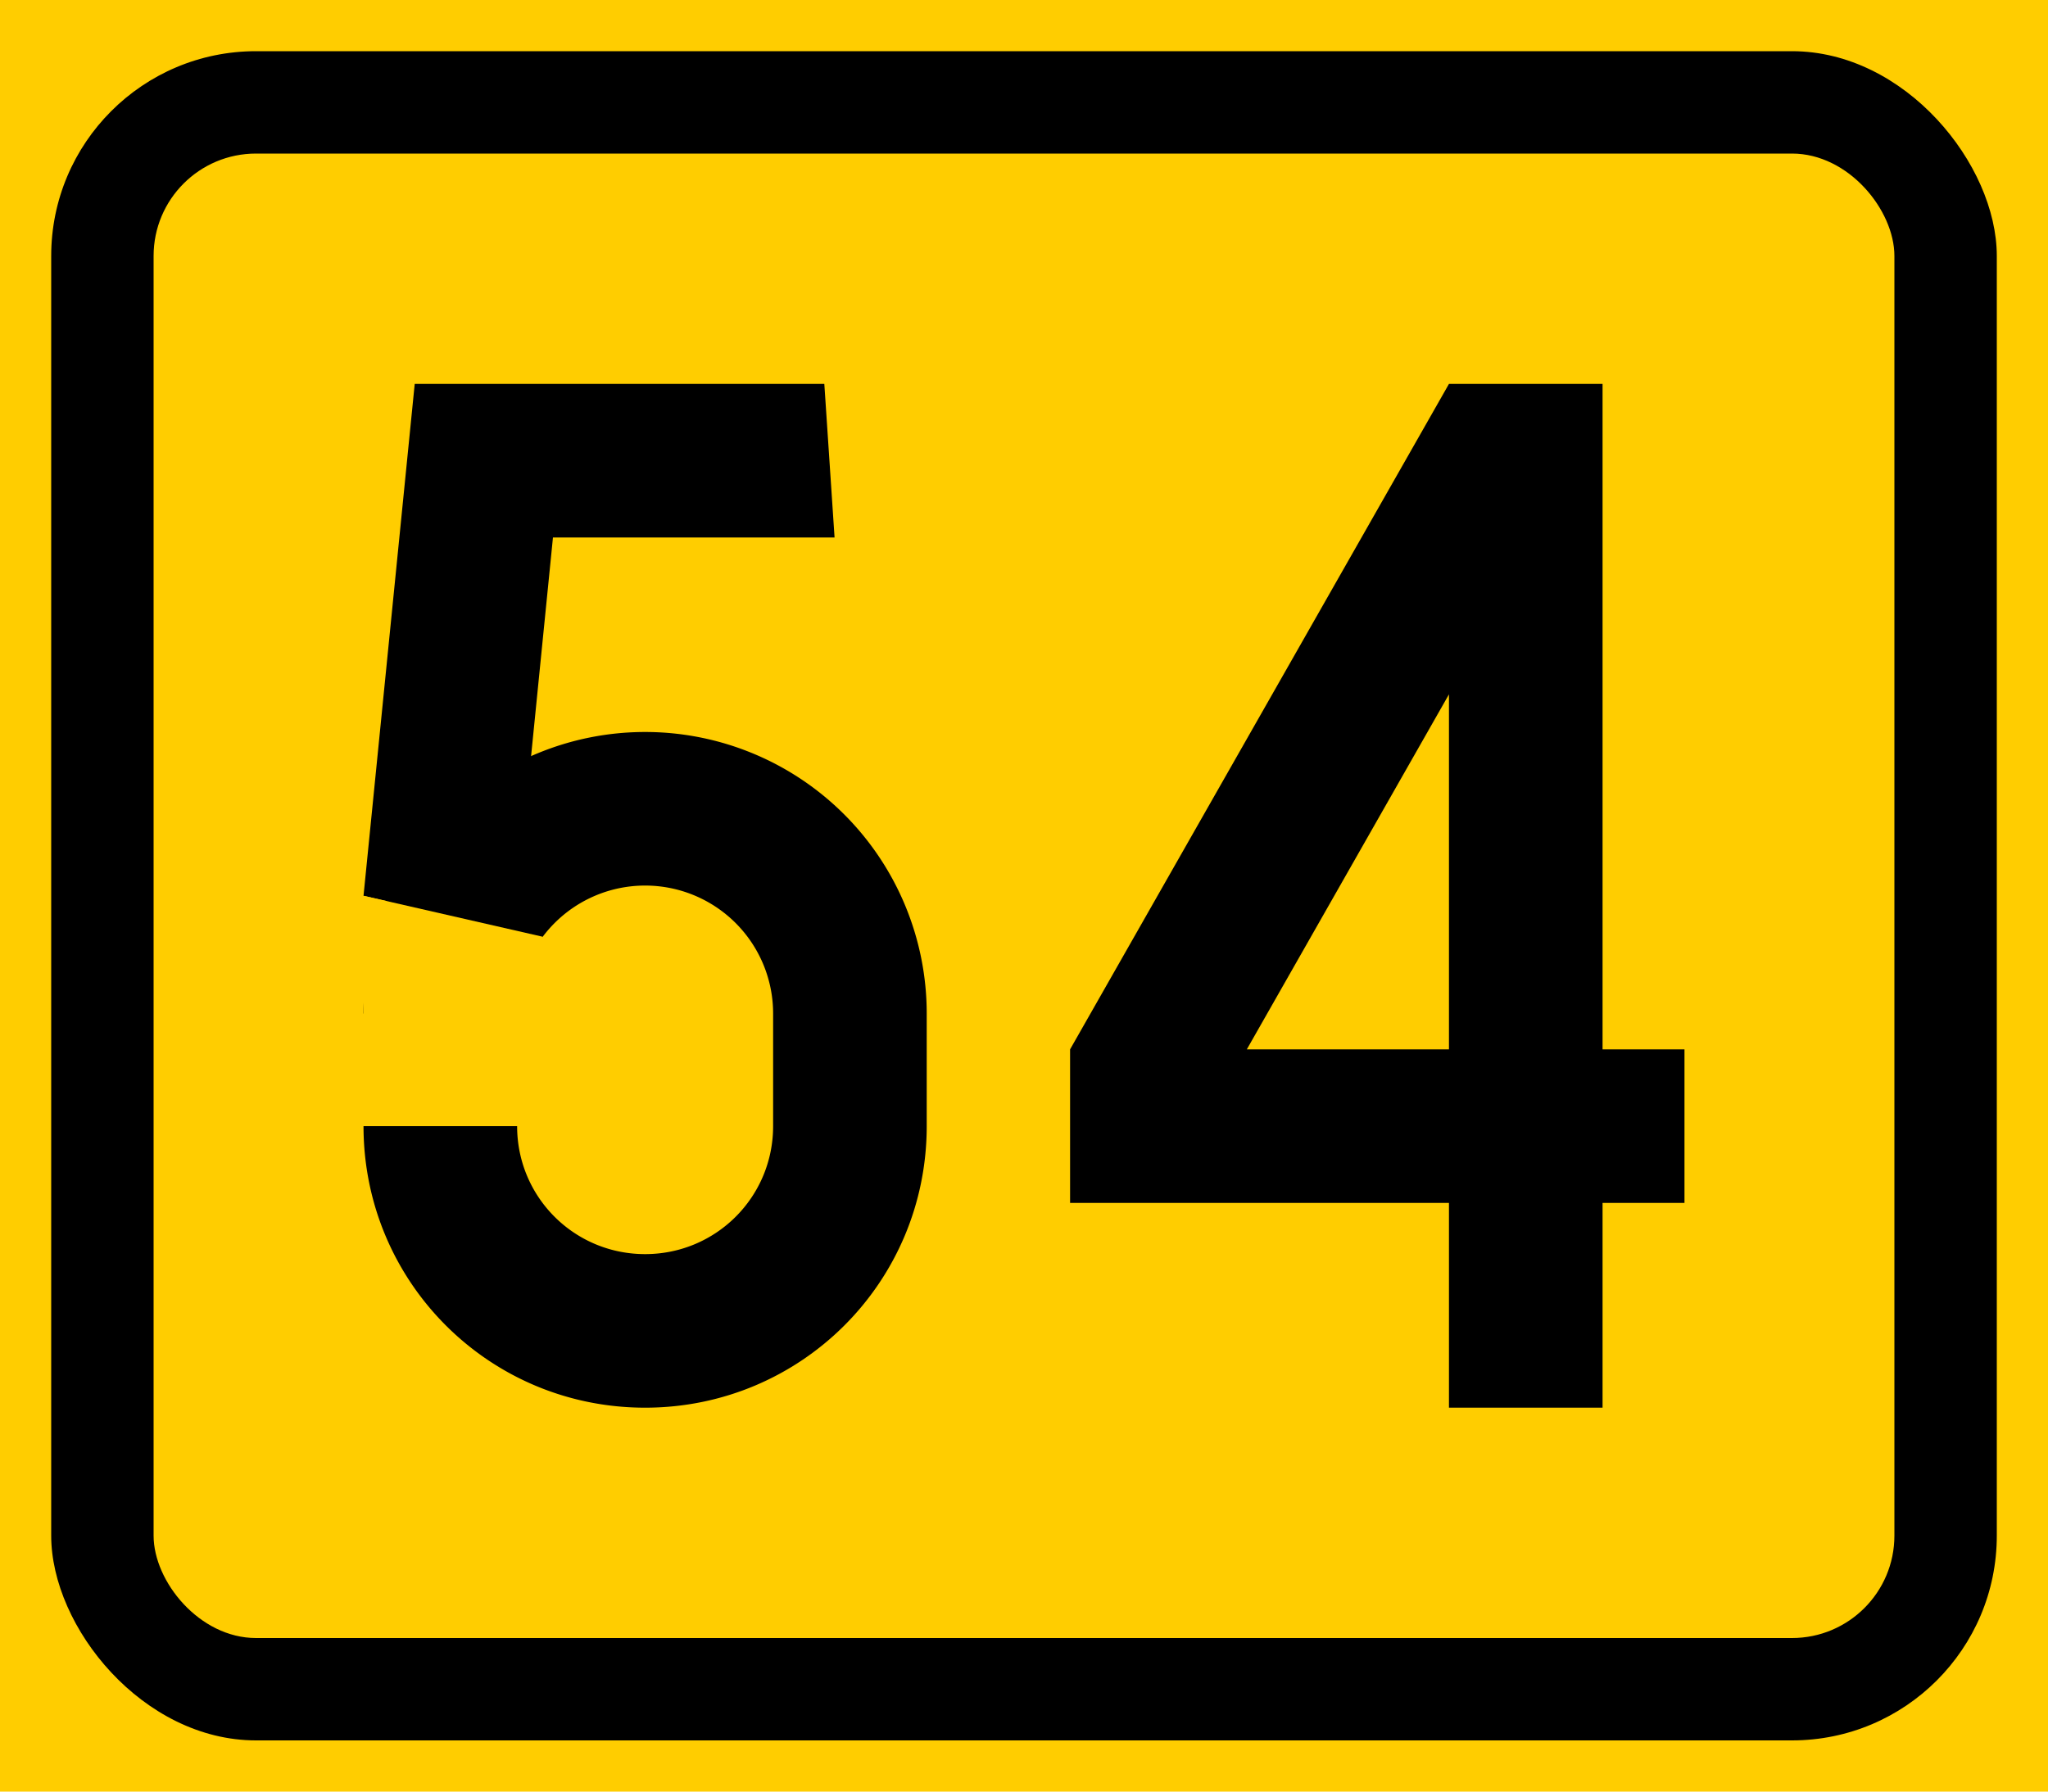 <?xml version="1.0" encoding="UTF-8" standalone="no"?>
<!-- Created with Inkscape (http://www.inkscape.org/) -->

<svg
   xmlns:dc="http://purl.org/dc/elements/1.1/"
   xmlns:cc="http://creativecommons.org/ns#"
   xmlns:rdf="http://www.w3.org/1999/02/22-rdf-syntax-ns#"
   xmlns:svg="http://www.w3.org/2000/svg"
   xmlns="http://www.w3.org/2000/svg"
   xmlns:sodipodi="http://sodipodi.sourceforge.net/DTD/sodipodi-0.dtd"
   xmlns:inkscape="http://www.inkscape.org/namespaces/inkscape"
   width="400mm"
   height="350mm"
   viewBox="0 0 400 350"
   version="1.1"
   id="svg36"
   inkscape:version="0.92.4 (5da689c313, 2019-01-14)"
   sodipodi:docname="554.svg">
  <defs
     id="defs30" />
  <sodipodi:namedview
     id="base"
     pagecolor="#ffffff"
     bordercolor="#666666"
     borderopacity="1.0"
     inkscape:pageopacity="0.0"
     inkscape:pageshadow="2"
     inkscape:zoom="0.35"
     inkscape:cx="963.1633"
     inkscape:cy="476.48584"
     inkscape:document-units="mm"
     inkscape:current-layer="layer1"
     showgrid="false"
     fit-margin-top="0"
     fit-margin-left="0"
     fit-margin-right="0"
     fit-margin-bottom="0"
     inkscape:window-width="1920"
     inkscape:window-height="1057"
     inkscape:window-x="-8"
     inkscape:window-y="-8"
     inkscape:window-maximized="1" />
  <g
     inkscape:label="Layer 1"
     inkscape:groupmode="layer"
     id="layer1"
     transform="translate(0,53)">
    <rect
       style="opacity:1;vector-effect:none;fill:#ffcd00;fill-opacity:1;fill-rule:nonzero;stroke:none;stroke-width:3.65;stroke-linecap:square;stroke-linejoin:miter;stroke-miterlimit:7;stroke-dasharray:none;stroke-dashoffset:0;stroke-opacity:1"
       id="rect870"
       width="400"
       height="350"
       x="0"
       y="-53" />
    <rect
       y="-43"
       x="10"
       height="330"
       width="380"
       id="rect882"
       style="opacity:1;vector-effect:none;fill:#000000;fill-opacity:1;fill-rule:nonzero;stroke:none;stroke-width:3.455;stroke-linecap:square;stroke-linejoin:miter;stroke-miterlimit:7;stroke-dasharray:none;stroke-dashoffset:0;stroke-opacity:1"
       rx="40"
       ry="40" />
    <rect
       y="-23"
       x="30"
       height="290"
       width="340"
       id="rect895"
       style="opacity:1;vector-effect:none;fill:#ffcd00;fill-opacity:1;fill-rule:nonzero;stroke:none;stroke-width:3.063;stroke-linecap:square;stroke-linejoin:miter;stroke-miterlimit:7;stroke-dasharray:none;stroke-dashoffset:0;stroke-opacity:1"
       rx="20"
       ry="20" />
    <path
       style="opacity:1;vector-effect:none;fill:#000000;fill-opacity:1;fill-rule:nonzero;stroke:none;stroke-width:4.061;stroke-linecap:square;stroke-linejoin:round;stroke-miterlimit:10;stroke-dasharray:none;stroke-dashoffset:0;stroke-opacity:1"
       d="m 106,130 -5,-8 7,-70 h 55 L 161,22 H 81 L 71,122 Z"
       id="rect2371"
       inkscape:connector-curvature="0"
       sodipodi:nodetypes="cccccccc" />
    <path
       style="opacity:1;vector-effect:none;fill:#000000;fill-opacity:1;fill-rule:nonzero;stroke:none;stroke-width:0.985;stroke-linecap:square;stroke-linejoin:round;stroke-miterlimit:10;stroke-dasharray:none;stroke-dashoffset:0;stroke-opacity:1"
       d="M 126,90 A 55,55 0 0 0 71,145 h 30 a 25,25 0 0 1 25,-25 25,25 0 0 1 25,25 v 22 c 0,13.85 -11.15,25 -25,25 -13.85,0 -25,-11.15 -25,-25 H 71 c 0,30.47 24.53,55 55,55 30.47,0 55,-24.53 55,-55 V 145 A 55,55 0 0 0 126,90 Z"
       id="rect860-3"
       inkscape:connector-curvature="0" />
    <path
       style="opacity:1;vector-effect:none;fill:#ffcd00;fill-opacity:1;fill-rule:nonzero;stroke:none;stroke-width:1.008;stroke-linecap:square;stroke-linejoin:round;stroke-miterlimit:10;stroke-dasharray:none;stroke-dashoffset:0;stroke-opacity:1"
       d="m 71,156 h 35 v -26 L 71,122 Z"
       id="rect911"
       inkscape:connector-curvature="0"
       sodipodi:nodetypes="ccccc" />
    <path
       sodipodi:nodetypes="cccccccccccc"
       inkscape:connector-curvature="0"
       id="path24"
       style="fill:#000000;stroke:none;stroke-width:3.499;stroke-linecap:butt;stroke-linejoin:miter;stroke-miterlimit:3;stroke-dasharray:none;stroke-opacity:1"
       d="m 283,22 30,-10e-6 -10e-6,130 h 16 v 30 h -16 l -1e-5,40 H 283 l -10e-6,-40 H 209 v -30 z" />
    <path
       sodipodi:nodetypes="cccc"
       d="M 243.52,152 283,82.643 v 69.357 z"
       style="fill:#ffcd00;fill-opacity:1;stroke:none;stroke-width:3.499;stroke-linecap:butt;stroke-linejoin:miter;stroke-miterlimit:3;stroke-dasharray:none;stroke-opacity:1"
       id="path26"
       inkscape:connector-curvature="0" />
  </g>
</svg>
